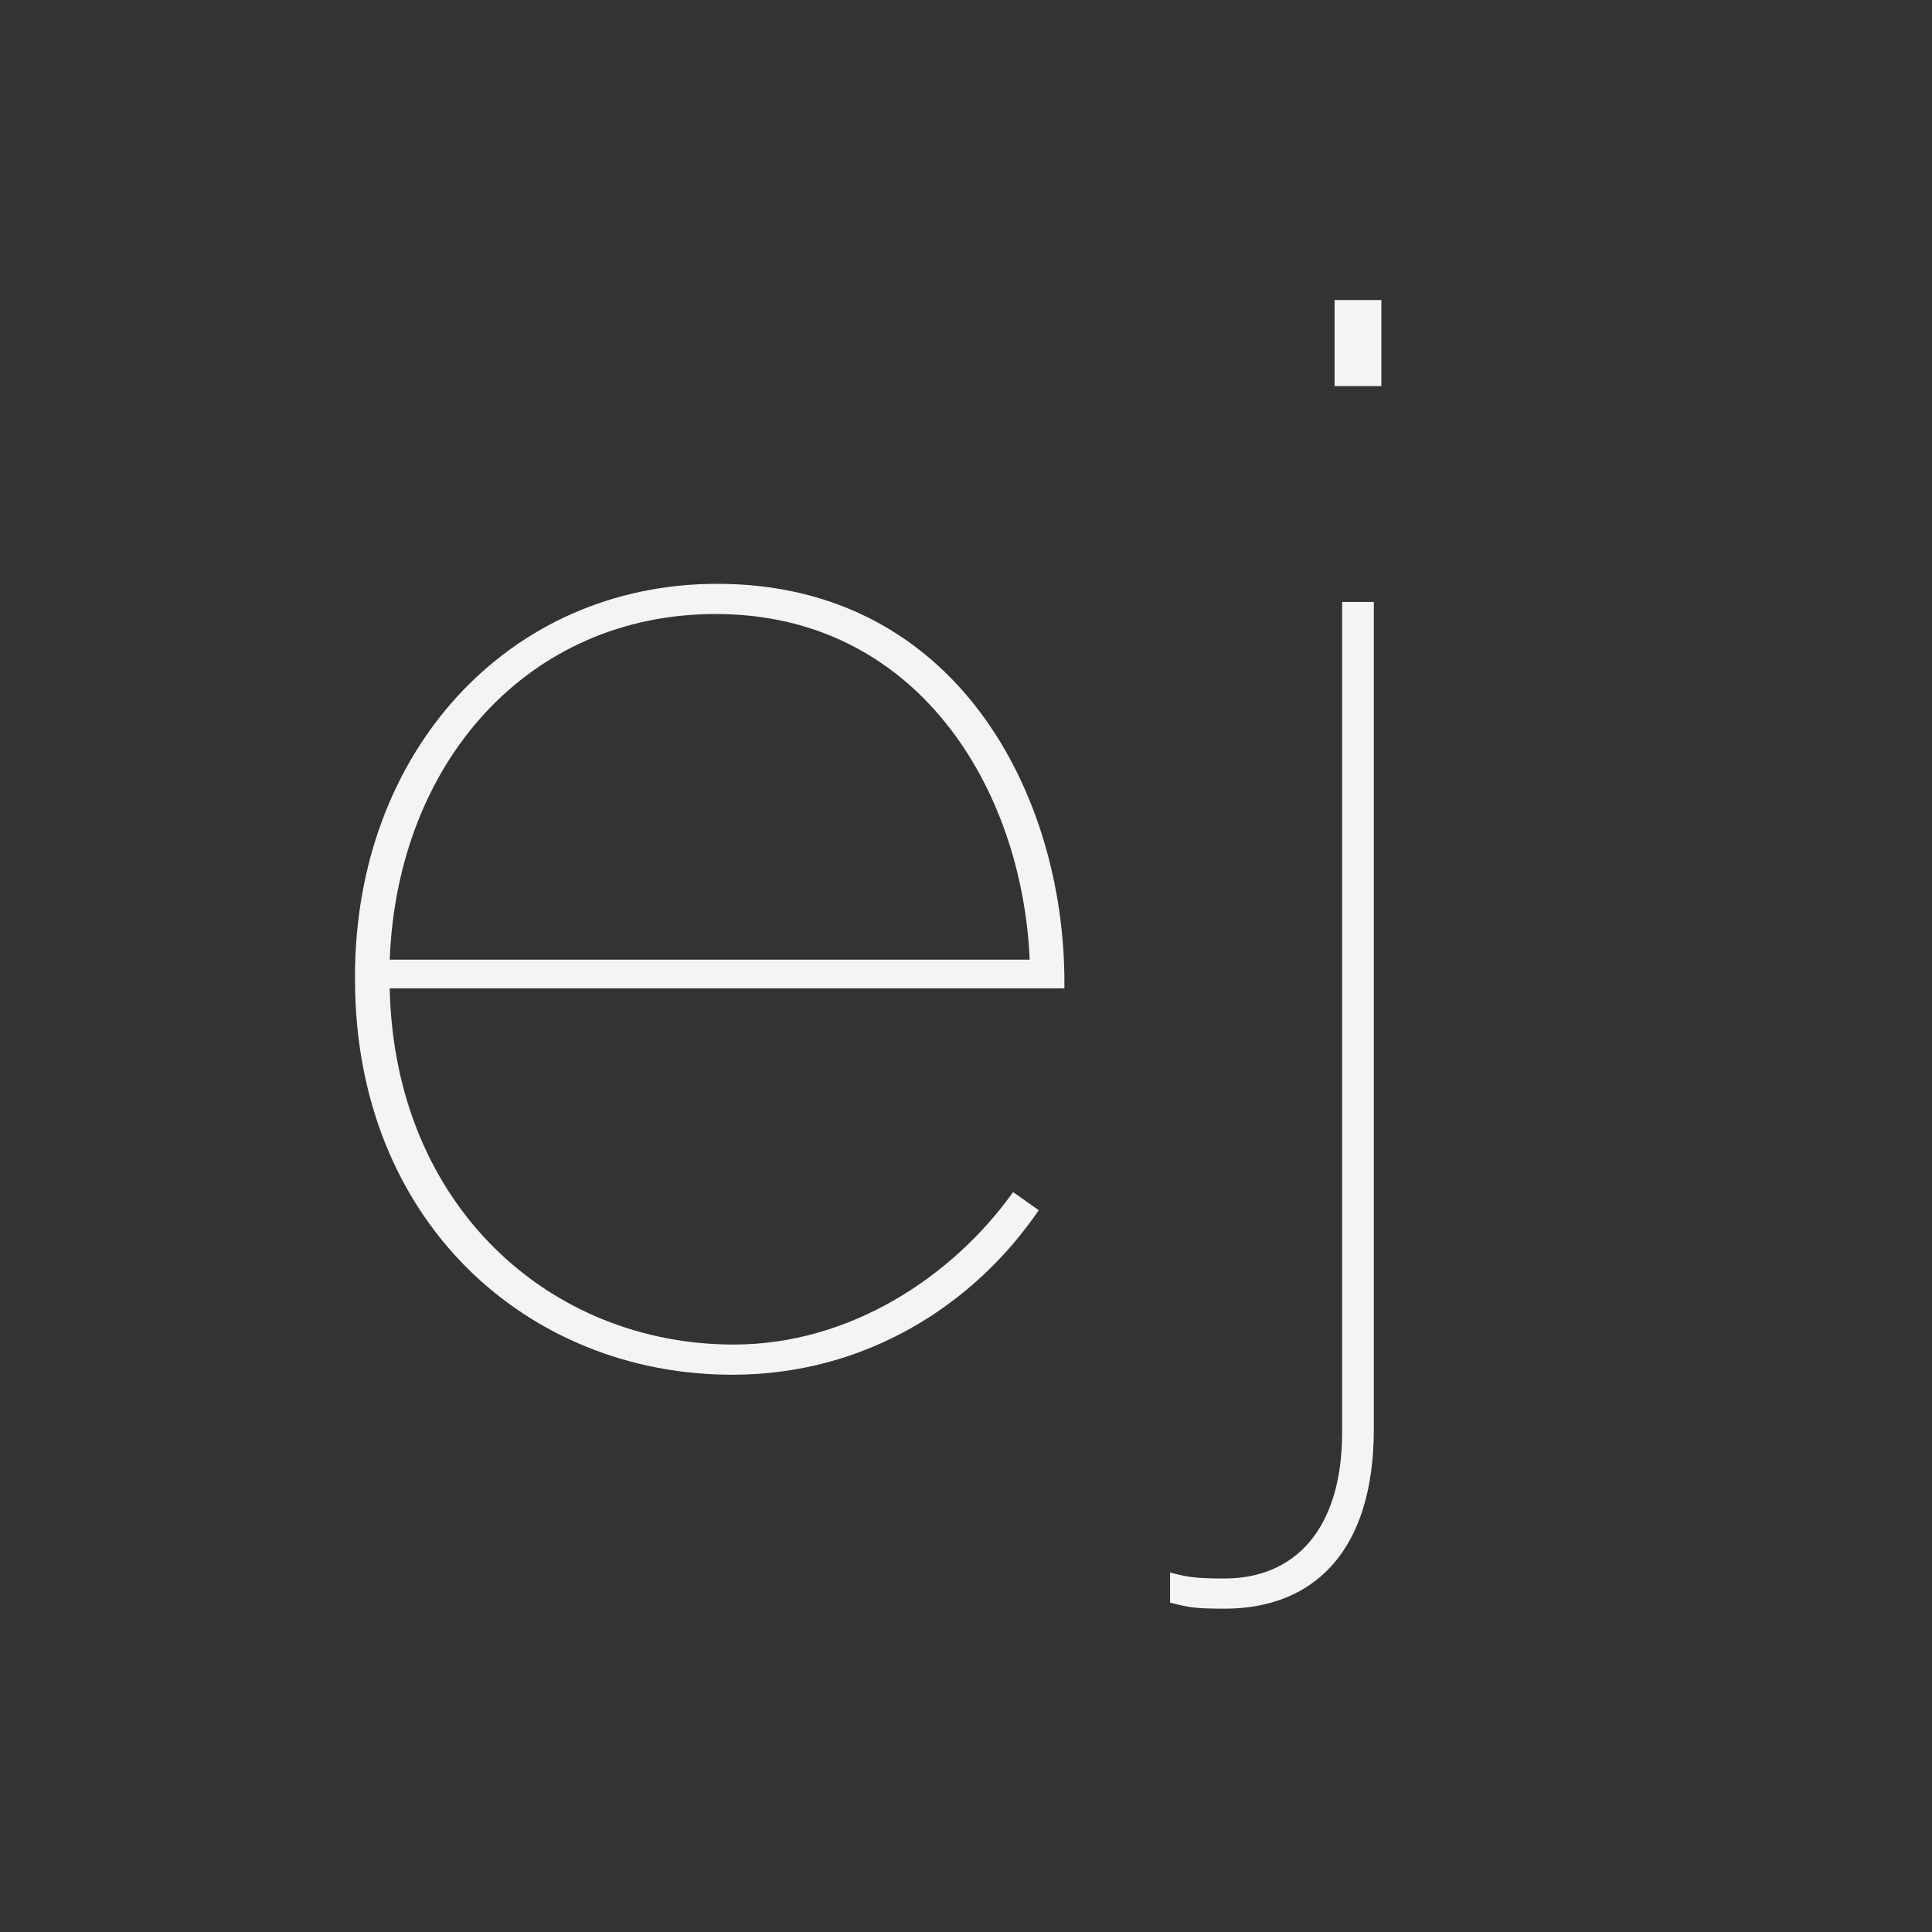 <svg xmlns="http://www.w3.org/2000/svg" viewBox="0 0 64 64"><rect x="0" y="0" width="64" height="64" fill="#333333" stroke="none"/><path d="M11.76 32.44v-.1c0-7.4 5.05-13 12-13 7.9 0 11.5 6.95 11.5 13.2v.2H12.91c.15 7.2 5.3 11.8 11.4 11.8 3.85 0 7.25-2.25 9.25-5.05l.85.6c-2.15 3.15-5.75 5.45-10.15 5.45-6.8 0-12.5-5.1-12.5-13.1Zm22.35-.65c-.25-5.7-3.75-11.45-10.4-11.45-6.2 0-10.55 4.9-10.8 11.45h21.2Zm4.65 21.3v-1c.55.15.85.2 1.8.2 2.35 0 3.9-1.65 3.9-4.85v-27.5h1.05v27.4c0 4-1.95 5.95-4.95 5.95-1 0-1.2-.05-1.8-.2Zm5.45-43.15h1.55v2.85h-1.55V9.94Z" style="fill:#f4f4f4"/></svg>